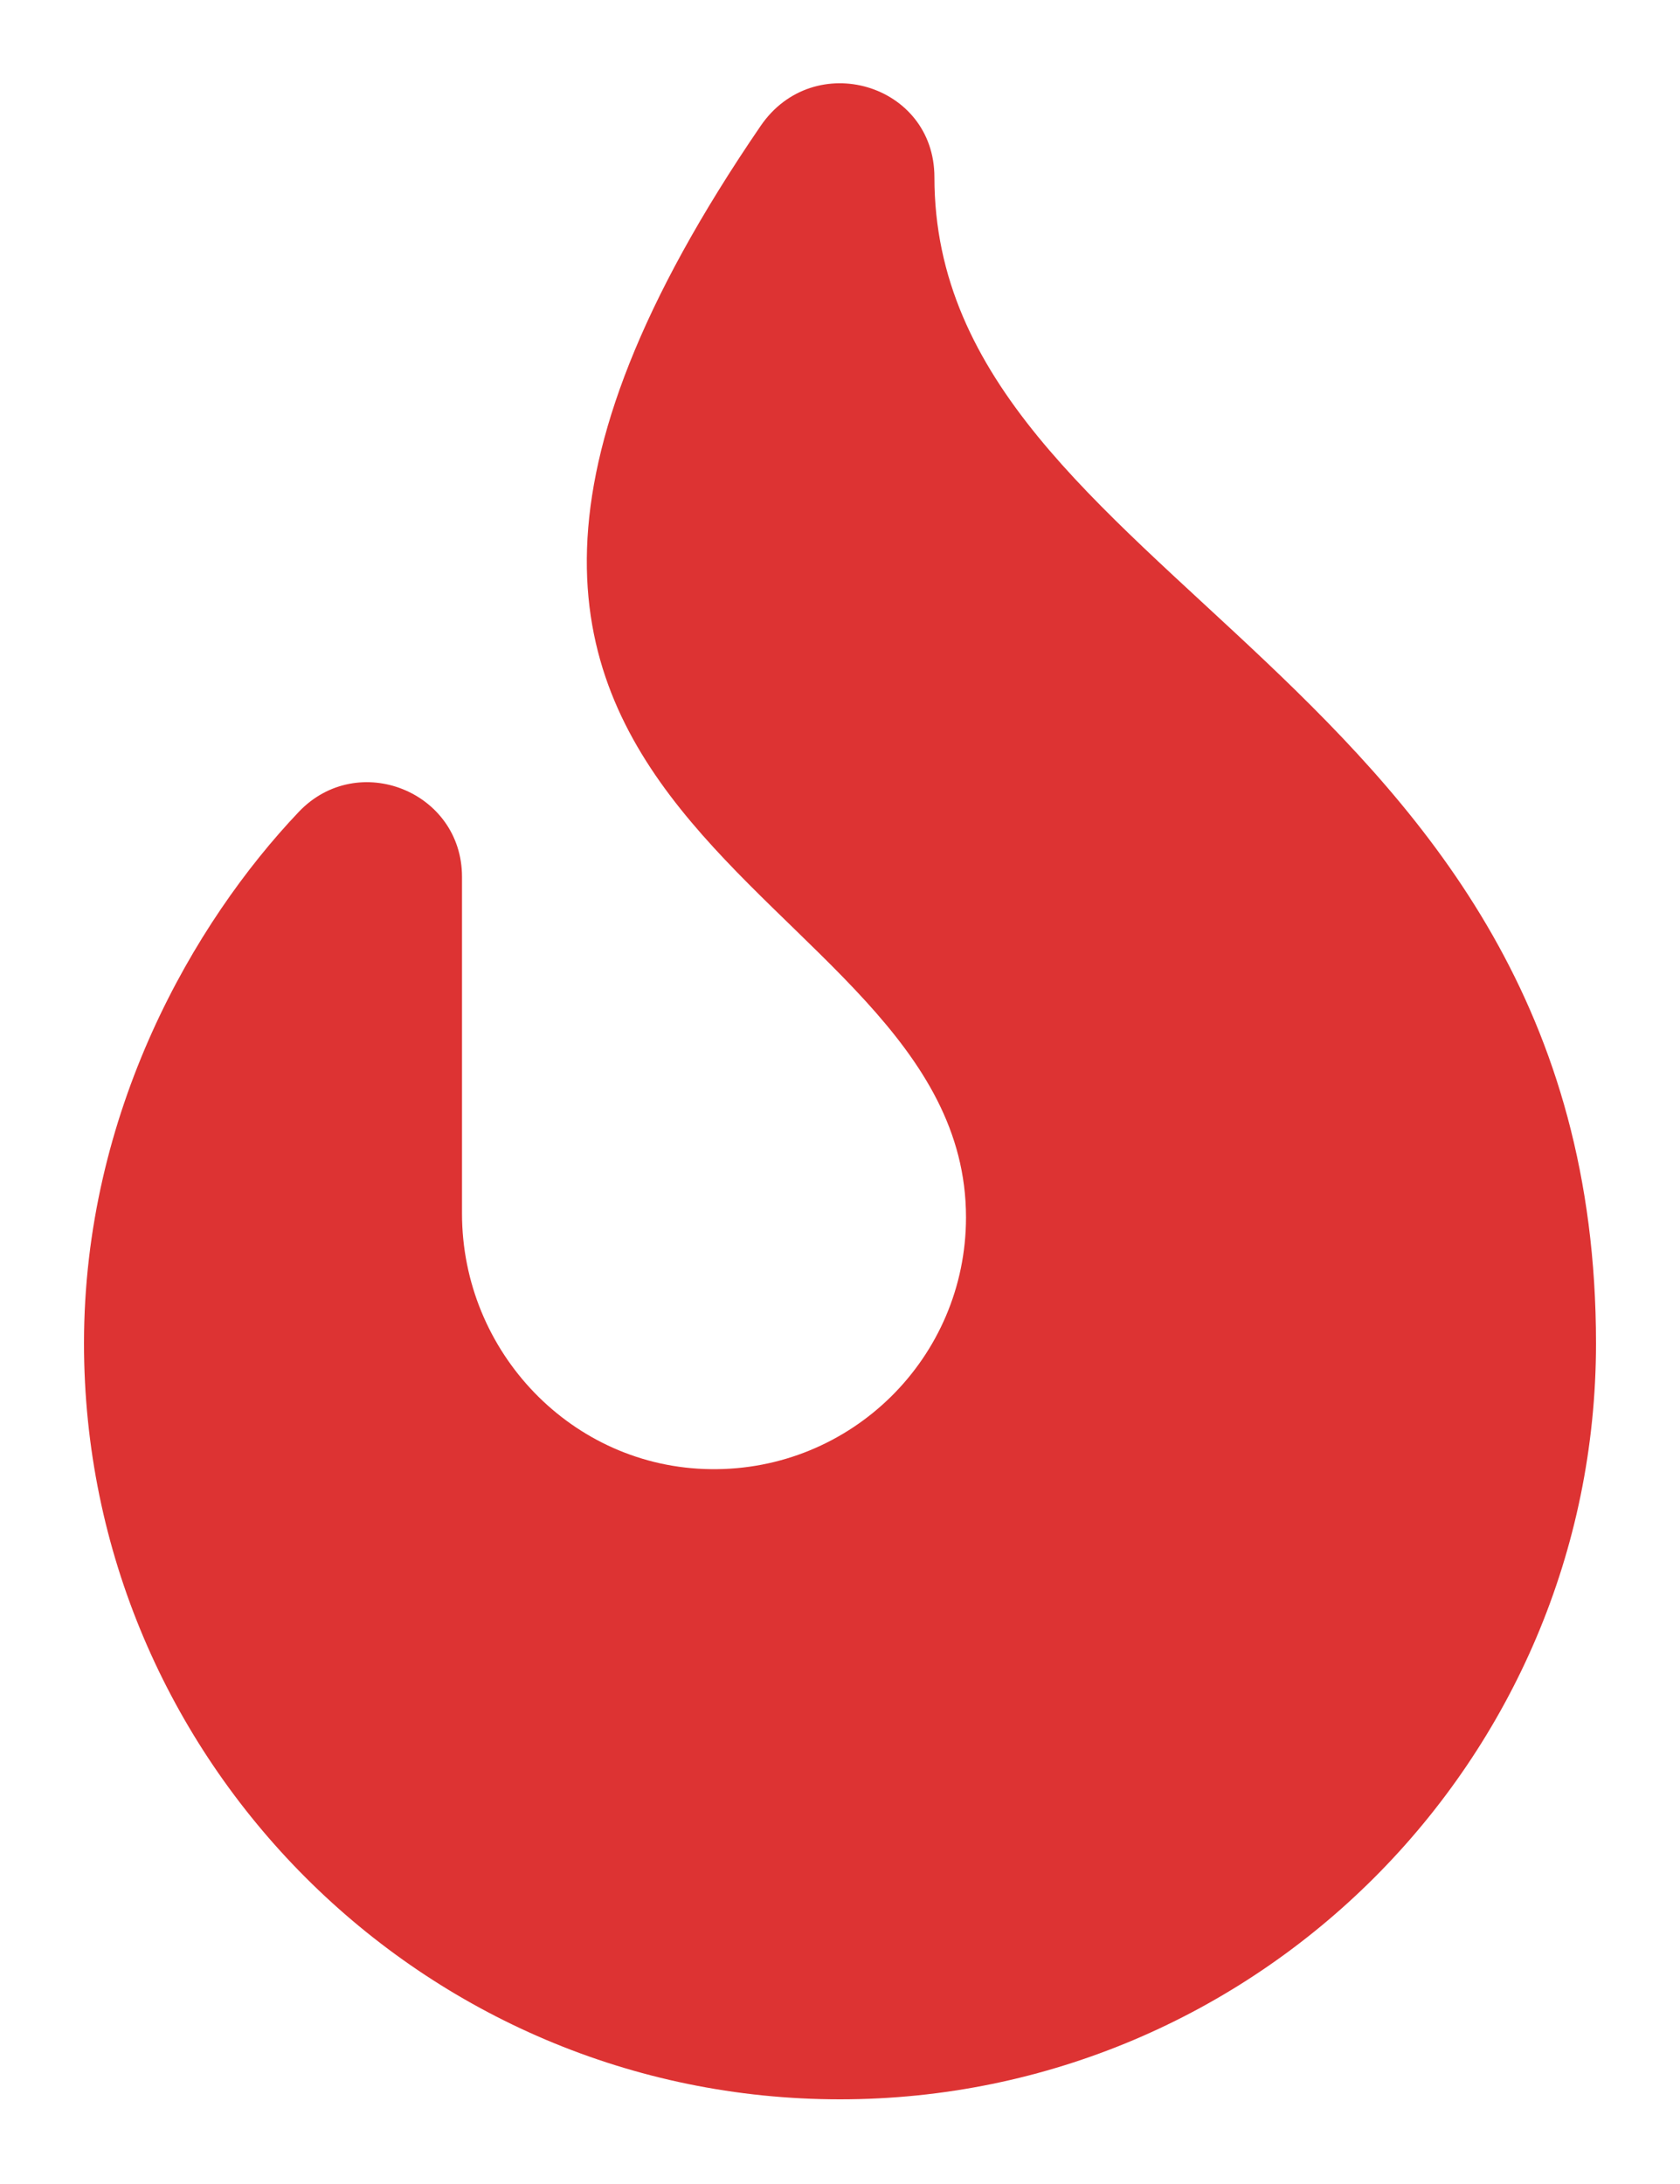 <?xml version="1.0" encoding="UTF-8"?> <svg xmlns="http://www.w3.org/2000/svg" width="10" height="13" viewBox="0 0 10 13" fill="none"><path d="M5.562 1.055C5.562 0.497 4.844 0.287 4.528 0.749C1.625 4.992 5.75 5.183 5.75 7.246C5.75 8.081 5.068 8.756 4.23 8.745C3.406 8.735 2.75 8.048 2.75 7.223V5.219C2.75 4.711 2.13 4.464 1.779 4.832C1.152 5.492 0.5 6.621 0.5 7.996C0.5 10.477 2.519 12.496 5 12.496C7.481 12.496 9.5 10.477 9.5 7.996C9.5 4.004 5.562 3.472 5.562 1.055Z" fill="#DD3333"></path></svg> 